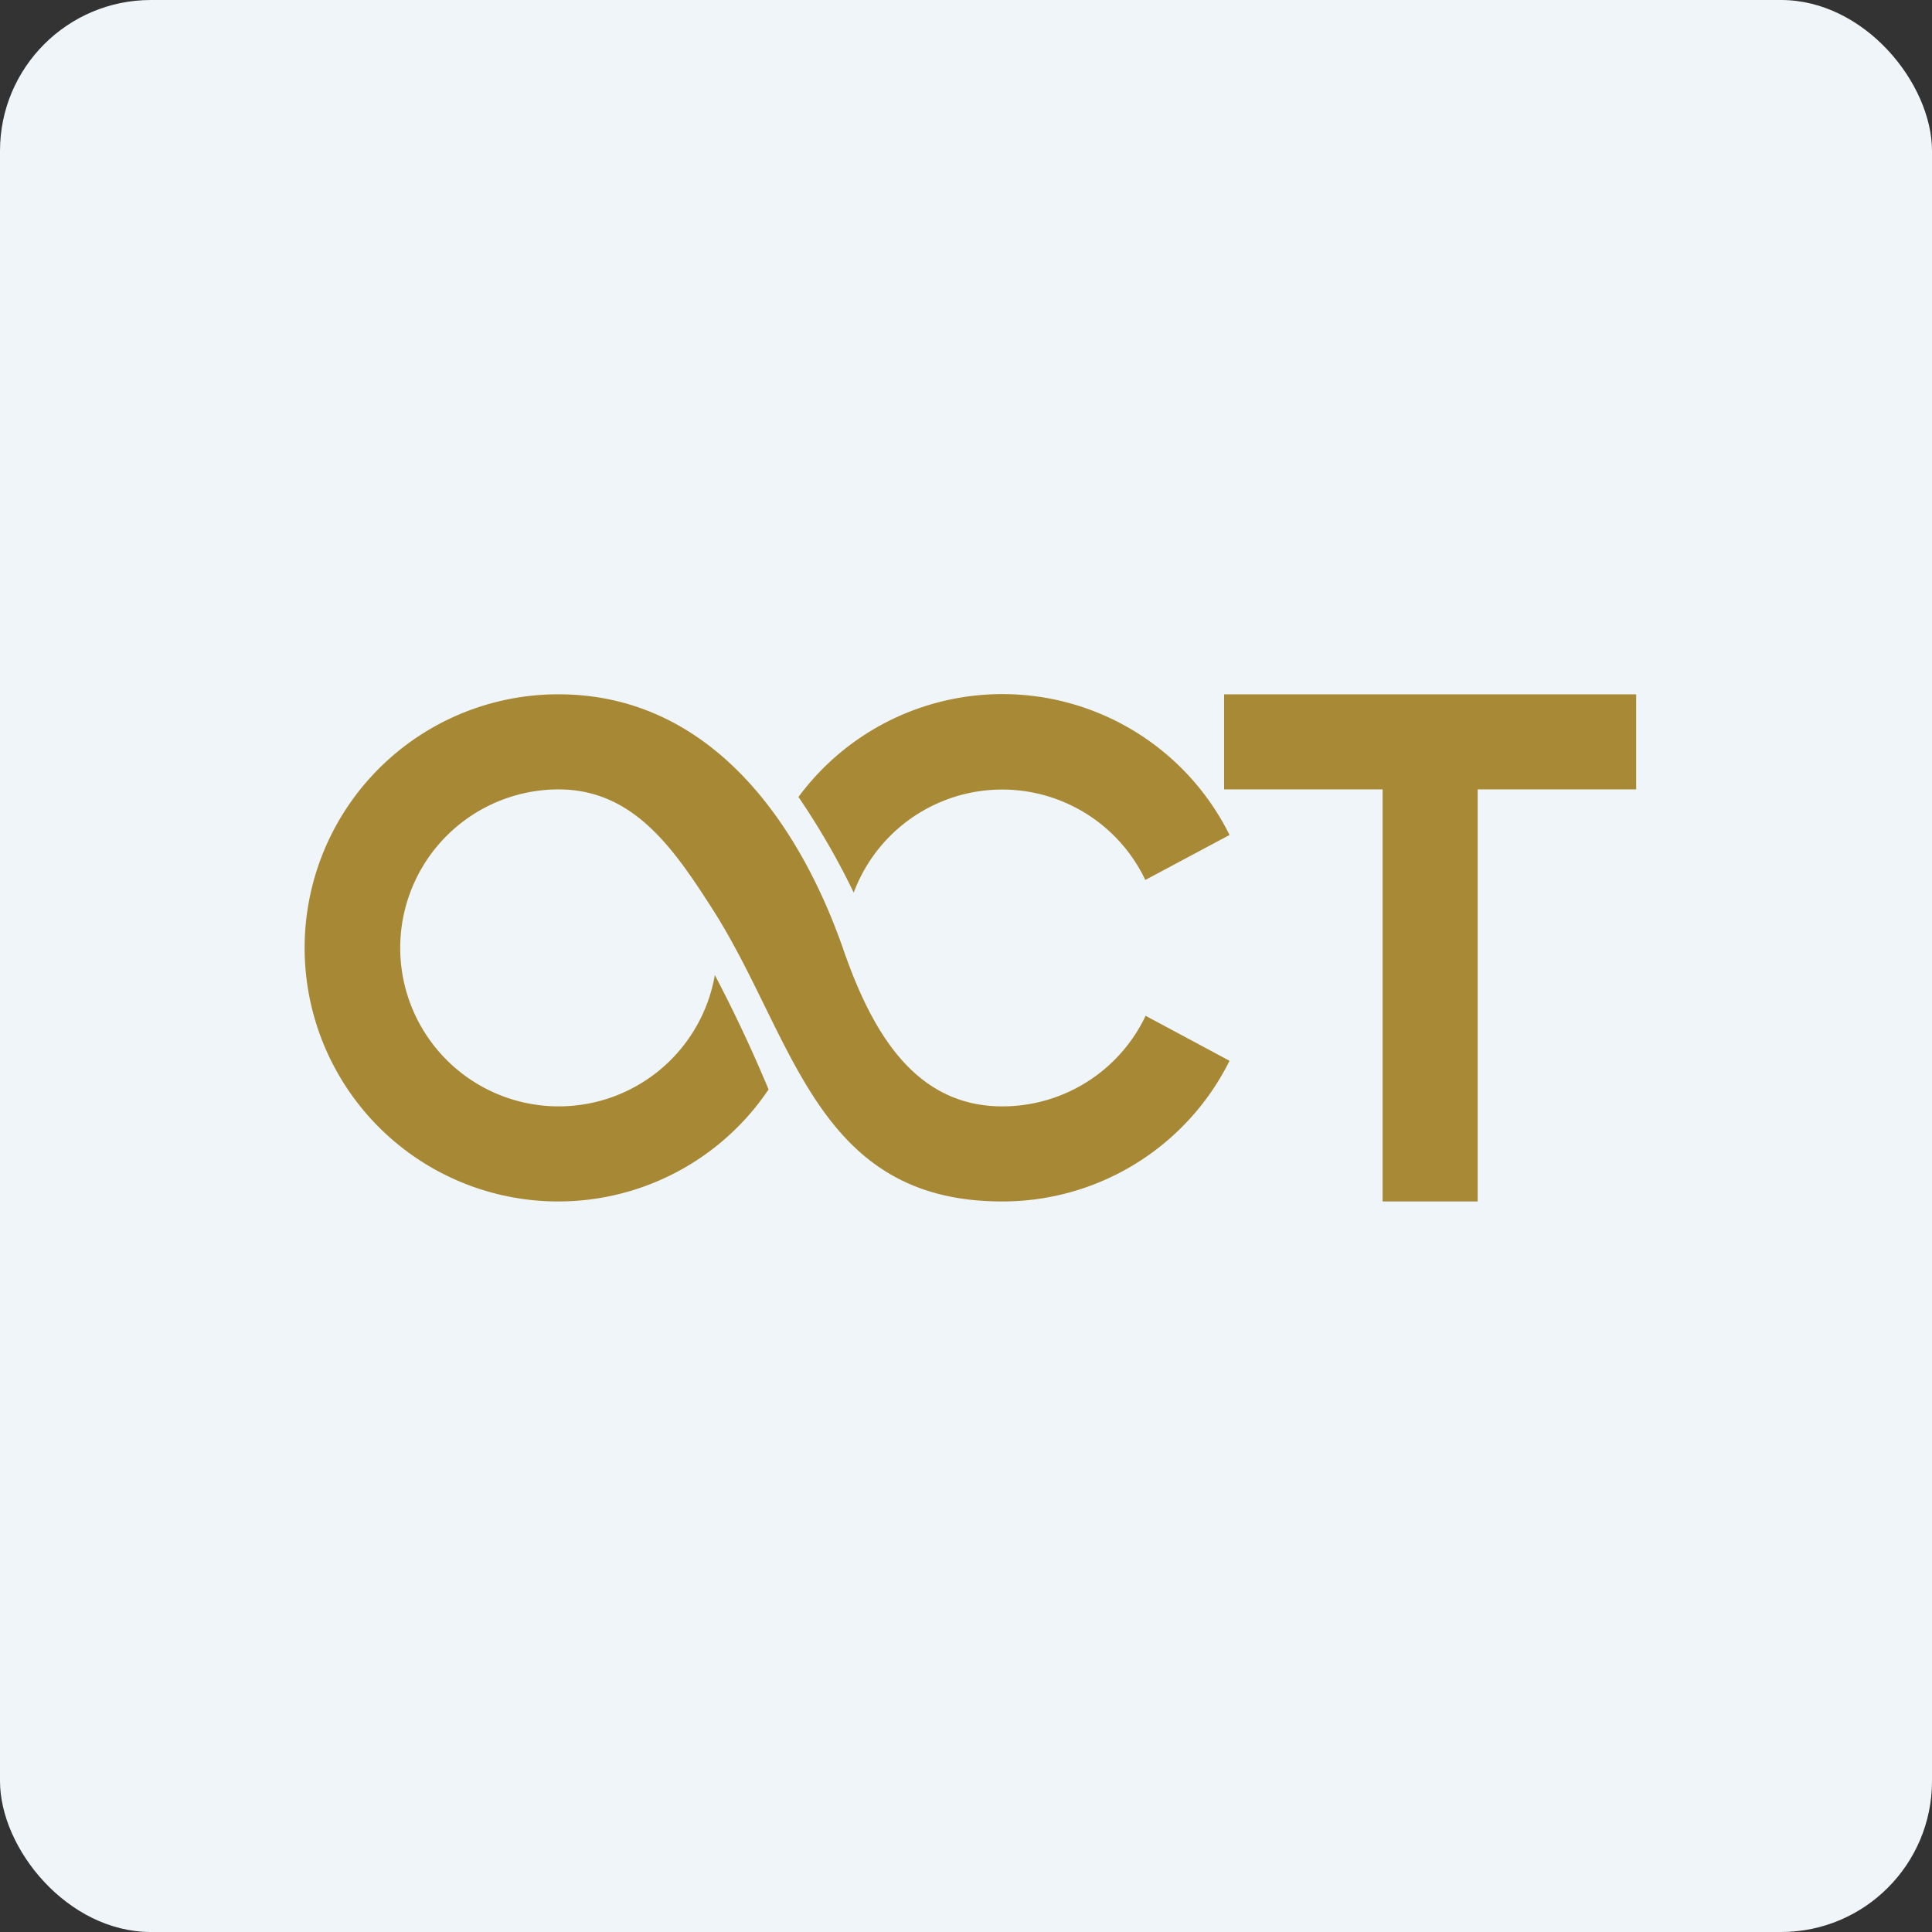 <!-- by FastBull --><svg xmlns="http://www.w3.org/2000/svg" width="64" height="64" viewBox="0 0 64 64"><rect x="0" y="0" width="64" height="64" fill="#333333" stroke="none"/><rect x="0" y="0" width="64" height="64" rx="5" ry="5" fill="#eff5f9" /><path fill="#eff5f9" d="M 2.75,2 L 61.55,2 L 61.55,60.80 L 2.75,60.80 L 2.75,2" /><path d="M 25.46,36.09 A 8.40,8.40 0 1,1 18.50,23 C 23.49,23 26.46,27.19 27.95,31.49 C 28.90,34.22 30.33,36.65 33.20,36.65 A 5.25,5.25 0 0,0 37.95,33.65 L 40.73,35.14 A 8.40,8.40 0 0,1 33.20,39.80 C 26.99,39.80 26.32,34.34 23.58,30.08 C 22.28,28.05 20.95,26.15 18.50,26.15 A 5.25,5.25 0 1,0 23.68,32.30 C 24.21,33.31 24.83,34.58 25.46,36.09" fill="#a78834" /><path d="M 28.28,29.57 A 5.25,5.25 0 0,1 37.94,29.15 L 40.73,27.66 A 8.40,8.40 0 0,0 26.45,26.40 C 27.24,27.56 27.85,28.67 28.28,29.57 L 28.28,29.57 M 54.20,23 L 40.55,23 L 40.55,26.15 L 45.80,26.15 L 45.80,39.80 L 48.95,39.80 L 48.95,26.15 L 54.20,26.15 L 54.20,23" fill="#a88935" /></svg>